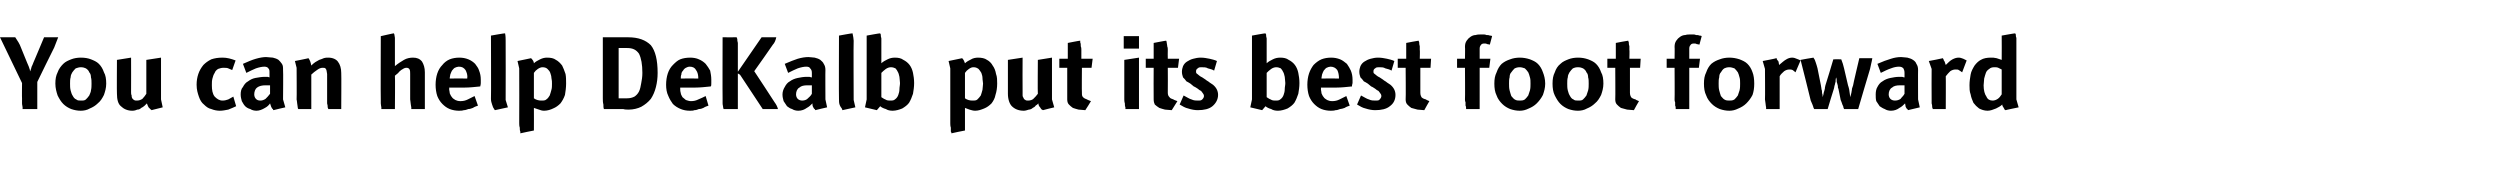 <?xml version="1.0" standalone="no"?><!DOCTYPE svg PUBLIC "-//W3C//DTD SVG 1.1//EN" "http://www.w3.org/Graphics/SVG/1.1/DTD/svg11.dtd"><svg xmlns="http://www.w3.org/2000/svg" version="1.1" width="442.5px" height="32.3px" viewBox="0 -6 442.5 32.3" style="top:-6px">  <desc>You can help DeKalb put its best foot forward</desc>  <defs/>  <g id="Polygon45399">    <path d="M 10.3 0.6 C 10.1 1.2 9.8 1.8 9.6 2.4 C 9.58 2.38 6.6 8.5 6.6 8.5 L 6.6 13.3 C 6.6 13.3 4.03 13.32 4 13.3 C 4 13.3 4 13.2 4 13 C 4 12.8 3.9 12.6 3.9 12.3 C 3.9 12 3.9 11.7 3.9 11.4 C 3.87 11.45 3.9 8.7 3.9 8.7 L 0 0.6 C 0 0.6 2.7 0.61 2.7 0.6 C 3.1 1.2 3.5 1.8 3.7 2.4 C 3.7 2.4 4.8 5.1 4.8 5.1 C 4.9 5.3 5 5.6 5.1 5.8 C 5.2 6 5.2 6.2 5.3 6.4 C 5.3 6.5 5.3 6.6 5.3 6.6 C 5.4 6.6 5.4 6.5 5.4 6.4 C 5.5 6.3 5.5 6.1 5.6 5.8 C 5.7 5.6 5.8 5.4 5.9 5.1 C 5.89 5.15 7.8 0.6 7.8 0.6 L 10.3 0.6 C 10.3 0.6 10.3 0.61 10.3 0.6 Z M 16.2 8.8 C 16.2 8.4 16.2 8 16.1 7.7 C 16.1 7.3 16 7 15.8 6.8 C 15.7 6.5 15.5 6.3 15.2 6.1 C 15 6 14.7 5.9 14.3 5.9 C 14 5.9 13.7 6 13.4 6.1 C 13.2 6.3 13 6.5 12.8 6.8 C 12.7 7 12.5 7.3 12.5 7.7 C 12.4 8 12.4 8.4 12.4 8.8 C 12.4 9.2 12.4 9.6 12.5 10 C 12.6 10.4 12.7 10.7 12.9 11 C 13 11.2 13.2 11.5 13.5 11.6 C 13.7 11.8 14 11.8 14.3 11.8 C 14.7 11.8 15 11.8 15.2 11.6 C 15.4 11.4 15.6 11.2 15.8 10.9 C 15.9 10.6 16.1 10.3 16.1 10 C 16.2 9.6 16.2 9.2 16.2 8.8 Z M 18.8 8.8 C 18.8 9.6 18.6 10.2 18.4 10.8 C 18.1 11.4 17.8 11.9 17.3 12.3 C 16.9 12.7 16.4 13 15.9 13.2 C 15.4 13.5 14.8 13.6 14.3 13.6 C 13.7 13.6 13.2 13.5 12.6 13.3 C 12.1 13.1 11.6 12.8 11.2 12.4 C 10.8 12 10.5 11.5 10.2 10.9 C 10 10.3 9.8 9.6 9.8 8.8 C 9.8 8 9.9 7.4 10.2 6.8 C 10.4 6.2 10.8 5.7 11.2 5.3 C 11.6 4.9 12.1 4.7 12.6 4.5 C 13.1 4.3 13.7 4.2 14.3 4.2 C 15 4.2 15.6 4.3 16.1 4.5 C 16.6 4.7 17.1 4.9 17.5 5.3 C 17.9 5.7 18.2 6.2 18.4 6.8 C 18.7 7.3 18.8 8 18.8 8.8 Z M 26.8 13.5 C 26.8 13.5 26.8 13.4 26.7 13.4 C 26.6 13.3 26.5 13.2 26.3 13 C 26.2 12.8 26.1 12.6 26 12.3 C 25.9 12.4 25.7 12.6 25.6 12.7 C 25.4 12.9 25.2 13 25 13.1 C 24.8 13.3 24.6 13.4 24.3 13.4 C 24.1 13.5 23.8 13.6 23.4 13.6 C 22.6 13.6 21.9 13.3 21.4 12.8 C 20.9 12.4 20.7 11.6 20.7 10.6 C 20.66 10.6 20.7 4.6 20.7 4.6 L 23.2 4.2 C 23.2 4.2 23.22 10.27 23.2 10.3 C 23.2 10.5 23.2 10.7 23.3 10.9 C 23.3 11.1 23.3 11.2 23.4 11.4 C 23.5 11.5 23.6 11.6 23.7 11.7 C 23.9 11.8 24 11.8 24.2 11.8 C 24.6 11.8 24.9 11.7 25.2 11.5 C 25.5 11.2 25.7 10.9 25.9 10.6 C 25.9 10.6 25.9 4.6 25.9 4.6 L 28.5 4.2 L 28.5 11.6 L 28.8 13 C 28.8 13 26.84 13.48 26.8 13.5 Z M 41.8 12.8 C 41.4 13 40.9 13.2 40.4 13.4 C 39.9 13.5 39.4 13.6 38.9 13.6 C 38.4 13.6 37.9 13.5 37.4 13.3 C 36.9 13.2 36.5 12.9 36.1 12.5 C 35.7 12.2 35.4 11.7 35.2 11.1 C 35 10.5 34.8 9.9 34.8 9 C 34.8 8.3 34.9 7.7 35.1 7.1 C 35.3 6.5 35.6 6 36 5.5 C 36.4 5.1 36.8 4.8 37.4 4.5 C 38 4.3 38.6 4.2 39.4 4.2 C 40.2 4.2 40.9 4.4 41.7 4.7 C 41.7 4.7 41.1 6.4 41.1 6.4 C 40.9 6.3 40.6 6.2 40.4 6.1 C 40.2 6 39.9 6 39.5 6 C 39.2 6 38.9 6.1 38.6 6.2 C 38.3 6.4 38.1 6.6 38 6.9 C 37.8 7.2 37.7 7.5 37.6 7.9 C 37.5 8.3 37.5 8.6 37.5 9.1 C 37.5 9.9 37.6 10.6 38 11.1 C 38.4 11.5 38.8 11.8 39.4 11.8 C 39.8 11.8 40.1 11.7 40.4 11.6 C 40.7 11.4 41 11.3 41.3 11.1 C 41.29 11.07 41.8 12.8 41.8 12.8 C 41.8 12.8 41.81 12.78 41.8 12.8 Z M 47.8 9.1 C 47.6 9.1 47.5 9.1 47.4 9.1 C 47.2 9.1 47.1 9.1 47 9.1 C 46.4 9.1 45.9 9.2 45.5 9.5 C 45.2 9.7 45 10.2 45 10.7 C 45 11 45.1 11.3 45.3 11.5 C 45.5 11.7 45.7 11.8 46.1 11.8 C 46.4 11.8 46.7 11.7 47 11.5 C 47.3 11.2 47.5 11 47.8 10.6 C 47.8 10.6 47.8 9.1 47.8 9.1 Z M 48.4 13.5 C 48.4 13.5 48.3 13.4 48.3 13.3 C 48.2 13.3 48.1 13.1 48 12.9 C 47.9 12.7 47.9 12.5 47.8 12.3 C 47.6 12.6 47.3 12.9 46.9 13.1 C 46.4 13.4 45.9 13.6 45.4 13.6 C 45 13.6 44.6 13.5 44.3 13.3 C 43.9 13.2 43.6 13 43.4 12.8 C 43.1 12.5 43 12.2 42.8 11.9 C 42.7 11.5 42.6 11.2 42.6 10.7 C 42.6 10.2 42.7 9.7 43 9.4 C 43.2 9 43.5 8.6 43.9 8.4 C 44.3 8.1 44.7 7.9 45.2 7.8 C 45.8 7.7 46.3 7.6 46.9 7.6 C 47 7.6 47.1 7.6 47.3 7.6 C 47.5 7.6 47.6 7.7 47.7 7.7 C 47.7 7.7 47.7 6.9 47.7 6.9 C 47.7 6.5 47.7 6.3 47.5 6.1 C 47.4 5.9 47.1 5.8 46.8 5.8 C 46.4 5.8 45.9 5.9 45.3 6.1 C 44.8 6.3 44.2 6.6 43.6 6.9 C 43.6 6.9 43 5.3 43 5.3 C 43.9 4.9 44.6 4.6 45.3 4.4 C 46 4.2 46.6 4.1 47.1 4.1 C 47.5 4.1 47.9 4.2 48.3 4.2 C 48.7 4.3 49 4.4 49.3 4.6 C 49.5 4.8 49.7 5 49.9 5.3 C 50.1 5.6 50.1 5.9 50.1 6.4 C 50.15 6.35 50.1 11.6 50.1 11.6 L 50.5 13 C 50.5 13 48.38 13.48 48.4 13.5 Z M 58.1 13.3 C 58.1 13.3 58.1 13.2 58 13 C 58 12.8 58 12.6 57.9 12.3 C 57.9 12 57.9 11.7 57.9 11.6 C 57.9 11.6 57.9 7.7 57.9 7.7 C 57.9 7.5 57.9 7.3 57.9 7.1 C 57.9 6.9 57.8 6.7 57.8 6.5 C 57.8 6.4 57.7 6.2 57.6 6.1 C 57.5 6 57.3 6 57.1 6 C 56.8 6 56.5 6.1 56.1 6.4 C 55.8 6.6 55.4 6.9 55.1 7.2 C 55.1 7.22 55.1 13.3 55.1 13.3 C 55.1 13.3 52.76 13.32 52.8 13.3 C 52.8 13.3 52.7 13.2 52.7 13 C 52.7 12.8 52.6 12.5 52.6 12.3 C 52.6 12 52.5 11.7 52.5 11.6 C 52.54 11.56 52.5 6 52.5 6 L 52.2 4.8 C 52.2 4.8 54.63 4.32 54.6 4.3 C 54.9 4.7 55 5.1 55.1 5.6 C 55.3 5.4 55.5 5.2 55.8 5 C 56 4.9 56.3 4.7 56.5 4.6 C 56.8 4.5 57.1 4.4 57.3 4.3 C 57.6 4.2 57.9 4.2 58.1 4.2 C 58.9 4.2 59.5 4.5 59.8 4.9 C 60.2 5.4 60.4 6.1 60.4 6.9 C 60.44 6.95 60.4 13.3 60.4 13.3 C 60.4 13.3 58.09 13.32 58.1 13.3 Z M 72.8 13.3 C 72.8 13.3 72.8 13.2 72.8 13 C 72.8 12.9 72.7 12.6 72.7 12.4 C 72.7 12.1 72.6 11.8 72.6 11.6 C 72.6 11.6 72.6 7.1 72.6 7.1 C 72.6 6.8 72.6 6.5 72.5 6.3 C 72.4 6.1 72.2 6 72 6 C 71.8 6 71.7 6 71.5 6.1 C 71.3 6.2 71.2 6.3 71 6.4 C 70.8 6.6 70.6 6.7 70.5 6.9 C 70.3 7.1 70.1 7.2 69.9 7.4 C 69.95 7.38 69.9 13.3 69.9 13.3 C 69.9 13.3 67.54 13.32 67.5 13.3 C 67.5 13.3 67.5 13.2 67.5 13 C 67.5 12.9 67.4 12.6 67.4 12.3 C 67.4 12.1 67.4 11.8 67.4 11.6 C 67.36 11.56 67.4 0.4 67.4 0.4 C 67.4 0.4 69.75 -0.14 69.7 -0.1 C 69.7 -0.1 69.8 0 69.8 0.1 C 69.8 0.3 69.9 0.5 69.9 0.7 C 69.9 1 69.9 1.3 69.9 1.5 C 69.9 1.5 69.9 5.7 69.9 5.7 C 70.5 5.2 71 4.9 71.5 4.6 C 72 4.3 72.6 4.2 73.1 4.2 C 73.8 4.2 74.3 4.4 74.7 4.9 C 75 5.4 75.2 6 75.2 6.8 C 75.2 6.8 75.2 13.3 75.2 13.3 C 75.2 13.3 72.83 13.32 72.8 13.3 Z M 82.7 7.9 C 82.8 7.3 82.6 6.8 82.4 6.4 C 82.1 6 81.8 5.8 81.2 5.8 C 81 5.8 80.7 5.9 80.5 6 C 80.3 6.1 80.2 6.3 80 6.5 C 79.9 6.7 79.8 6.9 79.7 7.2 C 79.7 7.4 79.6 7.6 79.6 7.9 C 79.65 7.87 82.7 7.9 82.7 7.9 C 82.7 7.9 82.73 7.87 82.7 7.9 Z M 85.1 8.1 C 85.1 8.3 85.1 8.5 85.1 8.7 C 85.1 9 85 9.2 85 9.3 C 84 9.4 83.1 9.5 82.3 9.5 C 82.26 9.49 79.5 9.5 79.5 9.5 C 79.5 9.5 79.54 9.76 79.5 9.8 C 79.5 10 79.6 10.2 79.6 10.5 C 79.7 10.7 79.8 11 80 11.2 C 80.1 11.4 80.3 11.5 80.6 11.7 C 80.8 11.8 81.1 11.9 81.5 11.9 C 82 11.9 82.4 11.8 82.8 11.6 C 83.2 11.4 83.6 11.2 84 11 C 84 11 84.6 12.7 84.6 12.7 C 84.3 12.8 84 12.9 83.7 13.1 C 83.4 13.2 83.2 13.3 82.9 13.3 C 82.6 13.4 82.4 13.5 82.1 13.5 C 81.8 13.6 81.5 13.6 81.2 13.6 C 80.7 13.6 80.1 13.5 79.6 13.3 C 79.1 13.1 78.7 12.8 78.3 12.4 C 77.9 12 77.6 11.5 77.4 11 C 77.2 10.4 77.1 9.7 77.1 9 C 77.1 8.3 77.2 7.6 77.4 7 C 77.6 6.4 77.9 5.9 78.3 5.5 C 78.6 5.1 79.1 4.7 79.6 4.5 C 80.1 4.3 80.7 4.2 81.3 4.2 C 81.9 4.2 82.4 4.3 82.9 4.5 C 83.4 4.7 83.8 5 84.1 5.3 C 84.4 5.7 84.7 6.1 84.8 6.5 C 85 7 85.1 7.5 85.1 8.1 Z M 87.6 13.5 C 87.6 13.5 87.5 13.4 87.4 13.2 C 87.3 13.1 87.2 12.8 87.1 12.5 C 87 12.2 86.9 11.9 86.9 11.5 C 86.94 11.52 86.9 0.3 86.9 0.3 C 86.9 0.3 89.35 -0.14 89.4 -0.1 C 89.5 0.4 89.5 0.9 89.5 1.2 C 89.53 1.24 89.5 11.7 89.5 11.7 L 89.9 13 C 89.9 13 87.61 13.48 87.6 13.5 Z M 97.7 8.8 C 97.7 8.5 97.7 8.2 97.6 7.8 C 97.6 7.5 97.5 7.2 97.4 6.9 C 97.3 6.6 97.1 6.4 96.9 6.2 C 96.7 6 96.4 5.9 96 5.9 C 95.8 5.9 95.5 6 95.2 6.2 C 94.9 6.4 94.7 6.6 94.5 6.9 C 94.5 6.9 94.5 11.4 94.5 11.4 C 94.9 11.7 95.4 11.8 95.8 11.8 C 96.2 11.8 96.5 11.8 96.7 11.6 C 97 11.4 97.1 11.2 97.3 10.9 C 97.4 10.6 97.5 10.3 97.6 9.9 C 97.7 9.6 97.7 9.2 97.7 8.8 Z M 100.2 8.8 C 100.2 9.5 100.1 10.2 100 10.8 C 99.8 11.4 99.5 11.9 99.2 12.3 C 98.8 12.7 98.4 13 97.9 13.2 C 97.5 13.4 96.9 13.6 96.3 13.6 C 96 13.6 95.6 13.5 95.4 13.4 C 95.1 13.3 94.8 13.2 94.5 13.1 C 94.52 13.09 94.5 17.1 94.5 17.1 C 94.5 17.1 92.11 17.57 92.1 17.6 C 92.1 17.5 92.1 17.4 92.1 17.3 C 92 17.1 92 16.9 92 16.6 C 91.9 16.3 91.9 16 91.9 15.8 C 91.93 15.8 91.9 6.1 91.9 6.1 L 91.6 4.8 C 91.6 4.8 94.03 4.3 94 4.3 C 94.3 4.6 94.5 4.9 94.5 5.2 C 94.8 4.9 95.2 4.7 95.6 4.5 C 96 4.3 96.4 4.2 96.8 4.2 C 97.5 4.2 98 4.3 98.4 4.6 C 98.8 4.8 99.2 5.2 99.5 5.6 C 99.7 6 99.9 6.5 100.1 7.1 C 100.2 7.6 100.2 8.2 100.2 8.8 Z M 113.7 6.9 C 113.7 5.4 113.5 4.3 113.1 3.5 C 112.6 2.8 112 2.5 111 2.5 C 110.7 2.5 110.4 2.5 110.1 2.5 C 109.8 2.5 109.6 2.5 109.5 2.5 C 109.5 2.5 109.5 11.4 109.5 11.4 C 109.6 11.4 109.8 11.4 110.1 11.4 C 110.4 11.4 110.7 11.4 111 11.4 C 111.5 11.4 111.9 11.3 112.3 11.1 C 112.6 10.9 112.9 10.6 113.1 10.2 C 113.3 9.8 113.4 9.3 113.5 8.7 C 113.6 8.2 113.7 7.6 113.7 6.9 Z M 116.4 6.9 C 116.4 7.8 116.3 8.6 116.1 9.4 C 115.9 10.2 115.6 10.9 115.2 11.5 C 114.7 12.1 114.2 12.5 113.5 12.9 C 112.9 13.2 112.1 13.4 111.3 13.4 C 111 13.4 110.6 13.4 110.3 13.3 C 109.9 13.3 109.5 13.3 109.1 13.3 C 108.7 13.3 108.3 13.3 107.9 13.3 C 107.5 13.3 107.2 13.3 106.9 13.3 C 106.8 13.1 106.8 12.8 106.8 12.5 C 106.7 12.1 106.7 11.8 106.7 11.4 C 106.7 11.4 106.7 0.6 106.7 0.6 C 107 0.6 107.4 0.6 107.8 0.6 C 108.2 0.6 108.6 0.6 109 0.6 C 109.4 0.6 109.8 0.6 110.2 0.6 C 110.6 0.6 110.9 0.6 111.2 0.6 C 113 0.6 114.3 1.1 115.2 2 C 116 3 116.4 4.6 116.4 6.9 Z M 123.6 7.9 C 123.6 7.3 123.5 6.8 123.2 6.4 C 123 6 122.6 5.8 122.1 5.8 C 121.8 5.8 121.6 5.9 121.4 6 C 121.2 6.1 121 6.3 120.9 6.5 C 120.7 6.7 120.6 6.9 120.6 7.2 C 120.5 7.4 120.5 7.6 120.5 7.9 C 120.49 7.87 123.6 7.9 123.6 7.9 C 123.6 7.9 123.57 7.87 123.6 7.9 Z M 125.9 8.1 C 125.9 8.3 125.9 8.5 125.9 8.7 C 125.9 9 125.9 9.2 125.8 9.3 C 124.8 9.4 123.9 9.5 123.1 9.5 C 123.1 9.49 120.4 9.5 120.4 9.5 C 120.4 9.5 120.38 9.76 120.4 9.8 C 120.4 10 120.4 10.2 120.5 10.5 C 120.5 10.7 120.7 11 120.8 11.2 C 121 11.4 121.2 11.5 121.4 11.7 C 121.7 11.8 122 11.9 122.3 11.9 C 122.8 11.9 123.2 11.8 123.6 11.6 C 124.1 11.4 124.5 11.2 124.9 11 C 124.9 11 125.4 12.7 125.4 12.7 C 125.1 12.8 124.8 12.9 124.5 13.1 C 124.3 13.2 124 13.3 123.7 13.3 C 123.5 13.4 123.2 13.5 122.9 13.5 C 122.7 13.6 122.4 13.6 122.1 13.6 C 121.5 13.6 121 13.5 120.5 13.3 C 120 13.1 119.5 12.8 119.1 12.4 C 118.8 12 118.5 11.5 118.3 11 C 118 10.4 117.9 9.7 117.9 9 C 117.9 8.3 118 7.6 118.2 7 C 118.4 6.4 118.7 5.9 119.1 5.5 C 119.5 5.1 119.9 4.7 120.4 4.5 C 120.9 4.3 121.5 4.2 122.2 4.2 C 122.7 4.2 123.3 4.3 123.7 4.5 C 124.2 4.7 124.6 5 124.9 5.3 C 125.2 5.7 125.5 6.1 125.7 6.5 C 125.8 7 125.9 7.5 125.9 8.1 Z M 135 13.3 C 135 13.3 131.09 7.38 131.1 7.4 C 131 7.2 130.8 7.1 130.6 7 C 130.61 7.04 130.6 13.3 130.6 13.3 C 130.6 13.3 128.05 13.32 128.1 13.3 C 128.1 13.3 128 13.2 128 13 C 128 12.8 127.9 12.6 127.9 12.3 C 127.9 12 127.9 11.7 127.9 11.4 C 127.87 11.45 127.9 0.6 127.9 0.6 C 127.9 0.6 130.43 0.61 130.4 0.6 C 130.4 0.6 130.4 0.7 130.5 0.9 C 130.5 1.1 130.5 1.3 130.6 1.6 C 130.6 1.9 130.6 2.1 130.6 2.4 C 130.61 2.41 130.6 6.7 130.6 6.7 L 134.8 0.6 C 134.8 0.6 137.37 0.61 137.4 0.6 C 137.3 1.1 137.1 1.6 136.8 1.9 C 136.82 1.93 133.5 6.6 133.5 6.6 C 133.5 6.6 137.1 12.06 137.1 12.1 C 137.4 12.5 137.6 12.9 137.7 13.3 C 137.7 13.32 135 13.3 135 13.3 Z M 143.7 9.1 C 143.6 9.1 143.4 9.1 143.3 9.1 C 143.1 9.1 143 9.1 142.9 9.1 C 142.3 9.1 141.8 9.2 141.5 9.5 C 141.1 9.7 140.9 10.2 140.9 10.7 C 140.9 11 141 11.3 141.2 11.5 C 141.4 11.7 141.7 11.8 142 11.8 C 142.3 11.8 142.7 11.7 142.9 11.5 C 143.2 11.2 143.5 11 143.7 10.6 C 143.7 10.6 143.7 9.1 143.7 9.1 Z M 144.3 13.5 C 144.3 13.5 144.3 13.4 144.2 13.3 C 144.1 13.3 144 13.1 143.9 12.9 C 143.8 12.7 143.8 12.5 143.8 12.3 C 143.5 12.6 143.2 12.9 142.8 13.1 C 142.4 13.4 141.9 13.6 141.3 13.6 C 140.9 13.6 140.5 13.5 140.2 13.3 C 139.8 13.2 139.6 13 139.3 12.8 C 139.1 12.5 138.9 12.2 138.7 11.9 C 138.6 11.5 138.5 11.2 138.5 10.7 C 138.5 10.2 138.7 9.7 138.9 9.4 C 139.1 9 139.4 8.6 139.8 8.4 C 140.2 8.1 140.7 7.9 141.2 7.8 C 141.7 7.7 142.2 7.6 142.8 7.6 C 142.9 7.6 143.1 7.6 143.2 7.6 C 143.4 7.6 143.5 7.7 143.7 7.7 C 143.7 7.7 143.7 6.9 143.7 6.9 C 143.7 6.5 143.6 6.3 143.4 6.1 C 143.3 5.9 143.1 5.8 142.7 5.8 C 142.3 5.8 141.8 5.9 141.2 6.1 C 140.7 6.3 140.1 6.6 139.5 6.9 C 139.5 6.9 138.9 5.3 138.9 5.3 C 139.8 4.9 140.6 4.6 141.2 4.4 C 141.9 4.2 142.5 4.1 143.1 4.1 C 143.5 4.1 143.9 4.2 144.2 4.2 C 144.6 4.3 144.9 4.4 145.2 4.6 C 145.4 4.8 145.7 5 145.8 5.3 C 146 5.6 146.1 5.9 146.1 6.4 C 146.07 6.35 146.1 11.6 146.1 11.6 L 146.4 13 C 146.4 13 144.3 13.48 144.3 13.5 Z M 149.1 13.5 C 149.1 13.5 149.1 13.4 149 13.2 C 148.9 13.1 148.7 12.8 148.6 12.5 C 148.5 12.2 148.5 11.9 148.5 11.5 C 148.46 11.52 148.5 0.3 148.5 0.3 C 148.5 0.3 150.87 -0.14 150.9 -0.1 C 151 0.4 151.1 0.9 151.1 1.2 C 151.05 1.24 151.1 11.7 151.1 11.7 L 151.4 13 C 151.4 13 149.13 13.48 149.1 13.5 Z M 159.3 8.7 C 159.3 8.3 159.2 7.9 159.2 7.6 C 159.1 7.3 159.1 7 158.9 6.7 C 158.8 6.5 158.7 6.3 158.5 6.1 C 158.3 6 158 5.9 157.7 5.9 C 157.4 5.9 157.1 6 156.8 6.2 C 156.5 6.4 156.2 6.7 156 6.9 C 156 6.9 156 11.2 156 11.2 C 156.2 11.3 156.4 11.5 156.7 11.6 C 157 11.8 157.3 11.8 157.5 11.8 C 157.9 11.8 158.2 11.8 158.4 11.6 C 158.7 11.4 158.9 11.1 159 10.8 C 159.1 10.5 159.2 10.2 159.2 9.8 C 159.2 9.4 159.3 9.1 159.3 8.7 Z M 161.8 8.7 C 161.8 9.4 161.7 10 161.6 10.6 C 161.4 11.2 161.2 11.7 160.9 12.2 C 160.6 12.6 160.2 12.9 159.7 13.2 C 159.2 13.4 158.6 13.6 158 13.6 C 157.5 13.6 157.1 13.5 156.8 13.3 C 156.4 13.2 156 13 155.8 12.8 C 155.77 12.83 155.2 13.5 155.2 13.5 L 153.1 13 L 153.4 11.6 L 153.4 0.3 C 153.4 0.3 155.79 -0.14 155.8 -0.1 C 155.8 -0.1 155.8 0 155.9 0.1 C 155.9 0.3 155.9 0.5 156 0.8 C 156 1 156 1.3 156 1.5 C 156 1.5 156 5.2 156 5.2 C 156.3 4.9 156.7 4.7 157.1 4.5 C 157.5 4.3 157.9 4.2 158.4 4.2 C 159 4.2 159.5 4.3 159.9 4.6 C 160.3 4.8 160.7 5.1 161 5.5 C 161.3 5.9 161.5 6.4 161.6 6.9 C 161.7 7.4 161.8 8 161.8 8.7 Z M 174 8.8 C 174 8.5 173.9 8.2 173.9 7.8 C 173.9 7.5 173.8 7.2 173.7 6.9 C 173.5 6.6 173.4 6.4 173.2 6.2 C 172.9 6 172.7 5.9 172.3 5.9 C 172 5.9 171.8 6 171.5 6.2 C 171.2 6.4 171 6.6 170.8 6.9 C 170.8 6.9 170.8 11.4 170.8 11.4 C 171.2 11.7 171.7 11.8 172.1 11.8 C 172.5 11.8 172.8 11.8 173 11.6 C 173.2 11.4 173.4 11.2 173.6 10.9 C 173.7 10.6 173.8 10.3 173.9 9.9 C 173.9 9.6 174 9.2 174 8.8 Z M 176.5 8.8 C 176.5 9.5 176.4 10.2 176.2 10.8 C 176.1 11.4 175.8 11.9 175.5 12.3 C 175.1 12.7 174.7 13 174.2 13.2 C 173.7 13.4 173.2 13.6 172.6 13.6 C 172.3 13.6 171.9 13.5 171.6 13.4 C 171.3 13.3 171.1 13.2 170.8 13.1 C 170.8 13.09 170.8 17.1 170.8 17.1 C 170.8 17.1 168.39 17.57 168.4 17.6 C 168.4 17.5 168.4 17.4 168.3 17.3 C 168.3 17.1 168.3 16.9 168.3 16.6 C 168.2 16.3 168.2 16 168.2 15.8 C 168.21 15.8 168.2 6.1 168.2 6.1 L 167.9 4.8 C 167.9 4.8 170.31 4.3 170.3 4.3 C 170.6 4.6 170.7 4.9 170.8 5.2 C 171.1 4.9 171.5 4.7 171.9 4.5 C 172.2 4.3 172.7 4.2 173.1 4.2 C 173.7 4.2 174.3 4.3 174.7 4.6 C 175.1 4.8 175.5 5.2 175.7 5.6 C 176 6 176.2 6.5 176.3 7.1 C 176.5 7.6 176.5 8.2 176.5 8.8 Z M 184.6 13.5 C 184.6 13.5 184.5 13.4 184.4 13.4 C 184.3 13.3 184.2 13.2 184.1 13 C 183.9 12.8 183.8 12.6 183.8 12.3 C 183.7 12.4 183.5 12.6 183.3 12.7 C 183.2 12.9 183 13 182.8 13.1 C 182.6 13.3 182.3 13.4 182.1 13.4 C 181.8 13.5 181.5 13.6 181.2 13.6 C 180.3 13.6 179.6 13.3 179.1 12.8 C 178.7 12.4 178.4 11.6 178.4 10.6 C 178.41 10.6 178.4 4.6 178.4 4.6 L 181 4.2 C 181 4.2 180.97 10.27 181 10.3 C 181 10.5 181 10.7 181 10.9 C 181 11.1 181.1 11.2 181.2 11.4 C 181.2 11.5 181.3 11.6 181.5 11.7 C 181.6 11.8 181.8 11.8 182 11.8 C 182.3 11.8 182.7 11.7 182.9 11.5 C 183.2 11.2 183.5 10.9 183.7 10.6 C 183.65 10.6 183.7 4.6 183.7 4.6 L 186.2 4.2 L 186.2 11.6 L 186.6 13 C 186.6 13 184.59 13.48 184.6 13.5 Z M 193.2 6 L 191.5 6 C 191.5 6 191.46 10.37 191.5 10.4 C 191.5 10.8 191.5 11 191.7 11.2 C 191.9 11.4 192.1 11.5 192.4 11.6 C 192.42 11.65 193.1 11.9 193.1 11.9 C 193.1 11.9 192.15 13.48 192.1 13.5 C 191.7 13.5 191.3 13.4 190.9 13.4 C 190.5 13.3 190.2 13.2 189.9 13.1 C 189.6 12.9 189.4 12.7 189.2 12.5 C 189 12.3 188.9 12 188.9 11.6 C 188.91 11.57 188.9 6 188.9 6 L 187.5 6 L 187.5 4.4 L 189 4.4 L 189 1.6 C 189 1.6 191.16 1.17 191.2 1.2 C 191.2 1.2 191.2 1.3 191.2 1.5 C 191.3 1.7 191.3 1.9 191.3 2.2 C 191.4 2.4 191.4 2.7 191.4 2.8 C 191.41 2.84 191.4 4.4 191.4 4.4 L 193.4 4.4 L 193.2 6 Z M 199.2 13.3 C 199.2 13.3 199.2 13.2 199.2 13 C 199.1 12.8 199.1 12.5 199.1 12.3 C 199 12 199 11.7 199 11.6 C 199.01 11.56 199 4.6 199 4.6 L 201.6 4.2 L 201.6 13.3 C 201.6 13.3 199.21 13.32 199.2 13.3 Z M 198.9 2.6 L 198.9 0.4 L 201.6 0.4 L 201.6 2.6 L 198.9 2.6 Z M 208.5 6 L 206.7 6 C 206.7 6 206.73 10.37 206.7 10.4 C 206.7 10.8 206.8 11 207 11.2 C 207.1 11.4 207.4 11.5 207.7 11.6 C 207.68 11.65 208.4 11.9 208.4 11.9 C 208.4 11.9 207.41 13.48 207.4 13.5 C 207 13.5 206.6 13.4 206.2 13.4 C 205.8 13.3 205.5 13.2 205.2 13.1 C 204.9 12.9 204.6 12.7 204.4 12.5 C 204.3 12.3 204.2 12 204.2 11.6 C 204.17 11.57 204.2 6 204.2 6 L 202.8 6 L 202.8 4.4 L 204.2 4.4 L 204.2 1.6 C 204.2 1.6 206.42 1.17 206.4 1.2 C 206.4 1.2 206.5 1.3 206.5 1.5 C 206.5 1.7 206.6 1.9 206.6 2.2 C 206.7 2.4 206.7 2.7 206.7 2.8 C 206.67 2.84 206.7 4.4 206.7 4.4 L 208.7 4.4 L 208.5 6 Z M 214.7 9 C 215.3 9.5 215.6 10.1 215.6 10.8 C 215.6 11.6 215.2 12.3 214.6 12.8 C 214 13.3 213.1 13.5 212 13.5 C 211.5 13.5 210.9 13.4 210.3 13.2 C 209.8 13.1 209.3 12.8 208.8 12.5 C 208.8 12.5 209.5 10.9 209.5 10.9 C 210.1 11.2 210.5 11.5 210.9 11.6 C 211.3 11.8 211.7 11.8 212 11.8 C 212.4 11.8 212.6 11.8 212.8 11.6 C 213 11.4 213.1 11.2 213.1 11 C 213.1 10.8 213 10.6 212.9 10.5 C 212.8 10.4 212.7 10.2 212.6 10.1 C 212.4 10 212.2 9.9 212 9.7 C 211.8 9.6 211.6 9.4 211.3 9.3 C 211.1 9.1 210.9 9 210.7 8.8 C 210.4 8.6 210.2 8.5 210 8.4 C 209.8 8.1 209.6 7.9 209.4 7.7 C 209.3 7.4 209.2 7.1 209.2 6.7 C 209.2 6.3 209.3 6 209.4 5.7 C 209.6 5.3 209.8 5.1 210.1 4.9 C 210.4 4.7 210.8 4.5 211.2 4.4 C 211.6 4.3 212 4.2 212.5 4.2 C 213.1 4.2 213.6 4.3 214.1 4.4 C 214.5 4.5 215 4.6 215.4 4.8 C 215.4 4.8 214.9 6.5 214.9 6.5 C 214.6 6.3 214.2 6.2 213.8 6.1 C 213.5 5.9 213.1 5.9 212.6 5.9 C 212.4 5.9 212.2 5.9 212 6.1 C 211.8 6.2 211.7 6.4 211.7 6.6 C 211.7 6.8 211.7 6.9 211.8 7 C 211.9 7.1 212.1 7.2 212.3 7.4 C 212.4 7.5 212.6 7.6 212.8 7.7 C 213 7.8 213.2 8 213.4 8.1 C 213.6 8.3 213.9 8.4 214.1 8.6 C 214.3 8.7 214.5 8.9 214.7 9 C 214.7 9 214.7 9 214.7 9 Z M 227.5 8.7 C 227.5 8.3 227.4 7.9 227.4 7.6 C 227.3 7.3 227.3 7 227.1 6.7 C 227 6.5 226.9 6.3 226.7 6.1 C 226.5 6 226.2 5.9 225.9 5.9 C 225.6 5.9 225.3 6 225 6.2 C 224.7 6.4 224.4 6.7 224.2 6.9 C 224.2 6.9 224.2 11.2 224.2 11.2 C 224.4 11.3 224.6 11.5 224.9 11.6 C 225.2 11.8 225.5 11.8 225.7 11.8 C 226.1 11.8 226.4 11.8 226.6 11.6 C 226.9 11.4 227.1 11.1 227.2 10.8 C 227.3 10.5 227.4 10.2 227.4 9.8 C 227.4 9.4 227.5 9.1 227.5 8.7 Z M 230 8.7 C 230 9.4 229.9 10 229.8 10.6 C 229.6 11.2 229.4 11.7 229.1 12.2 C 228.8 12.6 228.4 12.9 227.9 13.2 C 227.4 13.4 226.8 13.6 226.2 13.6 C 225.7 13.6 225.3 13.5 225 13.3 C 224.6 13.2 224.2 13 224 12.8 C 223.97 12.83 223.4 13.5 223.4 13.5 L 221.3 13 L 221.6 11.6 L 221.6 0.3 C 221.6 0.3 223.99 -0.14 224 -0.1 C 224 -0.1 224 0 224.1 0.1 C 224.1 0.3 224.1 0.5 224.2 0.8 C 224.2 1 224.2 1.3 224.2 1.5 C 224.2 1.5 224.2 5.2 224.2 5.2 C 224.5 4.9 224.9 4.7 225.3 4.5 C 225.7 4.3 226.1 4.2 226.6 4.2 C 227.2 4.2 227.7 4.3 228.1 4.6 C 228.5 4.8 228.9 5.1 229.2 5.5 C 229.5 5.9 229.7 6.4 229.8 6.9 C 229.9 7.4 230 8 230 8.7 Z M 237 7.9 C 237 7.3 236.9 6.8 236.7 6.4 C 236.4 6 236 5.8 235.5 5.8 C 235.3 5.8 235 5.9 234.8 6 C 234.6 6.1 234.5 6.3 234.3 6.5 C 234.2 6.7 234.1 6.9 234 7.2 C 234 7.4 233.9 7.6 233.9 7.9 C 233.94 7.87 237 7.9 237 7.9 C 237 7.9 237.02 7.87 237 7.9 Z M 239.4 8.1 C 239.4 8.3 239.4 8.5 239.4 8.7 C 239.3 9 239.3 9.2 239.3 9.3 C 238.3 9.4 237.4 9.5 236.6 9.5 C 236.55 9.49 233.8 9.5 233.8 9.5 C 233.8 9.5 233.84 9.76 233.8 9.8 C 233.8 10 233.9 10.2 233.9 10.5 C 234 10.7 234.1 11 234.3 11.2 C 234.4 11.4 234.6 11.5 234.9 11.7 C 235.1 11.8 235.4 11.9 235.8 11.9 C 236.3 11.9 236.7 11.8 237.1 11.6 C 237.5 11.4 237.9 11.2 238.3 11 C 238.3 11 238.9 12.7 238.9 12.7 C 238.6 12.8 238.3 12.9 238 13.1 C 237.7 13.2 237.4 13.3 237.2 13.3 C 236.9 13.4 236.7 13.5 236.4 13.5 C 236.1 13.6 235.8 13.6 235.5 13.6 C 235 13.6 234.4 13.5 233.9 13.3 C 233.4 13.1 233 12.8 232.6 12.4 C 232.2 12 231.9 11.5 231.7 11 C 231.5 10.4 231.4 9.7 231.4 9 C 231.4 8.3 231.5 7.6 231.7 7 C 231.9 6.4 232.2 5.9 232.5 5.5 C 232.9 5.1 233.4 4.7 233.9 4.5 C 234.4 4.3 235 4.2 235.6 4.2 C 236.2 4.2 236.7 4.3 237.2 4.5 C 237.7 4.7 238 5 238.4 5.3 C 238.7 5.7 238.9 6.1 239.1 6.5 C 239.3 7 239.4 7.5 239.4 8.1 Z M 246.1 9 C 246.7 9.5 247 10.1 247 10.8 C 247 11.6 246.7 12.3 246 12.8 C 245.4 13.3 244.5 13.5 243.4 13.5 C 242.9 13.5 242.3 13.4 241.7 13.2 C 241.2 13.1 240.7 12.8 240.2 12.5 C 240.2 12.5 240.9 10.9 240.9 10.9 C 241.5 11.2 241.9 11.5 242.3 11.6 C 242.7 11.8 243.1 11.8 243.4 11.8 C 243.8 11.8 244.1 11.8 244.2 11.6 C 244.4 11.4 244.5 11.2 244.5 11 C 244.5 10.8 244.4 10.6 244.3 10.5 C 244.2 10.4 244.1 10.2 244 10.1 C 243.8 10 243.6 9.9 243.4 9.7 C 243.2 9.6 243 9.4 242.7 9.3 C 242.5 9.1 242.3 9 242.1 8.8 C 241.8 8.6 241.6 8.5 241.4 8.4 C 241.2 8.1 241 7.9 240.8 7.7 C 240.7 7.4 240.6 7.1 240.6 6.7 C 240.6 6.3 240.7 6 240.8 5.7 C 241 5.3 241.2 5.1 241.5 4.9 C 241.8 4.7 242.2 4.5 242.6 4.4 C 243 4.3 243.4 4.2 243.9 4.2 C 244.5 4.2 245 4.3 245.5 4.4 C 245.9 4.5 246.4 4.6 246.8 4.8 C 246.8 4.8 246.3 6.5 246.3 6.5 C 246 6.3 245.6 6.2 245.2 6.1 C 244.9 5.9 244.5 5.9 244.1 5.9 C 243.8 5.9 243.6 5.9 243.4 6.1 C 243.2 6.2 243.1 6.4 243.1 6.6 C 243.1 6.8 243.1 6.9 243.2 7 C 243.3 7.1 243.5 7.2 243.7 7.4 C 243.8 7.5 244 7.6 244.2 7.7 C 244.4 7.8 244.6 8 244.8 8.1 C 245 8.3 245.3 8.4 245.5 8.6 C 245.7 8.7 245.9 8.9 246.1 9 C 246.1 9 246.1 9 246.1 9 Z M 253.2 6 L 251.4 6 C 251.4 6 251.4 10.37 251.4 10.4 C 251.4 10.8 251.5 11 251.6 11.2 C 251.8 11.4 252 11.5 252.4 11.6 C 252.36 11.65 253 11.9 253 11.9 C 253 11.9 252.09 13.48 252.1 13.5 C 251.7 13.5 251.3 13.4 250.9 13.4 C 250.5 13.3 250.1 13.2 249.8 13.1 C 249.5 12.9 249.3 12.7 249.1 12.5 C 248.9 12.3 248.8 12 248.8 11.6 C 248.85 11.57 248.8 6 248.8 6 L 247.4 6 L 247.4 4.4 L 248.9 4.4 L 248.9 1.6 C 248.9 1.6 251.1 1.17 251.1 1.2 C 251.1 1.2 251.1 1.3 251.2 1.5 C 251.2 1.7 251.2 1.9 251.3 2.2 C 251.3 2.4 251.3 2.7 251.3 2.8 C 251.35 2.84 251.3 4.4 251.3 4.4 L 253.3 4.4 L 253.2 6 Z M 263.7 1.9 C 263.6 1.9 263.4 1.8 263.2 1.8 C 263.1 1.7 262.9 1.7 262.7 1.7 C 262.4 1.7 262.2 1.8 262.1 2 C 262 2.1 261.9 2.3 261.9 2.6 C 261.9 2.65 261.9 4.4 261.9 4.4 L 263.8 4.4 L 263.6 6 L 261.9 6 L 261.9 13.3 C 261.9 13.3 259.54 13.32 259.5 13.3 C 259.5 13.1 259.5 12.8 259.4 12.7 C 259.4 12.5 259.4 12.3 259.4 12.1 C 259.3 11.9 259.3 11.7 259.3 11.6 C 259.34 11.56 259.3 6 259.3 6 L 257.9 6 L 257.9 4.4 L 259.3 4.4 C 259.3 4.4 259.34 2.27 259.3 2.3 C 259.3 1.8 259.4 1.5 259.6 1.2 C 259.8 0.9 260 0.7 260.3 0.5 C 260.6 0.3 260.9 0.2 261.2 0.2 C 261.5 0.1 261.8 0.1 262.1 0.1 C 262.2 0.1 262.4 0.1 262.6 0.1 C 262.8 0.1 262.9 0.1 263.1 0.2 C 263.3 0.2 263.5 0.2 263.7 0.3 C 263.8 0.3 264 0.3 264.1 0.4 C 264.1 0.4 263.7 1.9 263.7 1.9 Z M 270.9 8.8 C 270.9 8.4 270.9 8 270.8 7.7 C 270.7 7.3 270.6 7 270.5 6.8 C 270.3 6.5 270.1 6.3 269.9 6.1 C 269.6 6 269.3 5.9 269 5.9 C 268.6 5.9 268.3 6 268.1 6.1 C 267.9 6.3 267.7 6.5 267.5 6.8 C 267.3 7 267.2 7.3 267.2 7.7 C 267.1 8 267.1 8.4 267.1 8.8 C 267.1 9.2 267.1 9.6 267.2 10 C 267.3 10.4 267.4 10.7 267.5 11 C 267.7 11.2 267.9 11.5 268.1 11.6 C 268.4 11.8 268.7 11.8 269 11.8 C 269.3 11.8 269.6 11.8 269.9 11.6 C 270.1 11.4 270.3 11.2 270.5 10.9 C 270.6 10.6 270.7 10.3 270.8 10 C 270.9 9.6 270.9 9.2 270.9 8.8 Z M 273.5 8.8 C 273.5 9.6 273.3 10.2 273.1 10.8 C 272.8 11.4 272.4 11.9 272 12.3 C 271.6 12.7 271.1 13 270.6 13.2 C 270 13.5 269.5 13.6 269 13.6 C 268.4 13.6 267.9 13.5 267.3 13.3 C 266.8 13.1 266.3 12.8 265.9 12.4 C 265.5 12 265.1 11.5 264.9 10.9 C 264.6 10.3 264.5 9.6 264.5 8.8 C 264.5 8 264.6 7.4 264.9 6.8 C 265.1 6.2 265.4 5.7 265.8 5.3 C 266.3 4.9 266.7 4.7 267.3 4.5 C 267.8 4.3 268.4 4.2 269 4.2 C 269.6 4.2 270.2 4.3 270.8 4.5 C 271.3 4.7 271.8 4.9 272.2 5.3 C 272.6 5.7 272.9 6.2 273.1 6.8 C 273.3 7.3 273.5 8 273.5 8.8 Z M 281.2 8.8 C 281.2 8.4 281.2 8 281.1 7.7 C 281.1 7.3 281 7 280.8 6.8 C 280.7 6.5 280.5 6.3 280.2 6.1 C 280 6 279.7 5.9 279.3 5.9 C 278.9 5.9 278.6 6 278.4 6.1 C 278.2 6.3 278 6.5 277.8 6.8 C 277.7 7 277.5 7.3 277.5 7.7 C 277.4 8 277.4 8.4 277.4 8.8 C 277.4 9.2 277.4 9.6 277.5 10 C 277.6 10.4 277.7 10.7 277.9 11 C 278 11.2 278.2 11.5 278.5 11.6 C 278.7 11.8 279 11.8 279.3 11.8 C 279.7 11.8 280 11.8 280.2 11.6 C 280.4 11.4 280.6 11.2 280.8 10.9 C 280.9 10.6 281 10.3 281.1 10 C 281.2 9.6 281.2 9.2 281.2 8.8 Z M 283.8 8.8 C 283.8 9.6 283.6 10.2 283.4 10.8 C 283.1 11.4 282.8 11.9 282.3 12.3 C 281.9 12.7 281.4 13 280.9 13.2 C 280.4 13.5 279.8 13.6 279.3 13.6 C 278.7 13.6 278.2 13.5 277.6 13.3 C 277.1 13.1 276.6 12.8 276.2 12.4 C 275.8 12 275.5 11.5 275.2 10.9 C 274.9 10.3 274.8 9.6 274.8 8.8 C 274.8 8 274.9 7.4 275.2 6.8 C 275.4 6.2 275.7 5.7 276.2 5.3 C 276.6 4.9 277.1 4.7 277.6 4.5 C 278.1 4.3 278.7 4.2 279.3 4.2 C 280 4.2 280.5 4.3 281.1 4.5 C 281.6 4.7 282.1 4.9 282.5 5.3 C 282.9 5.7 283.2 6.2 283.4 6.8 C 283.7 7.3 283.8 8 283.8 8.8 Z M 290.3 6 L 288.5 6 C 288.5 6 288.5 10.37 288.5 10.4 C 288.5 10.8 288.6 11 288.7 11.2 C 288.9 11.4 289.1 11.5 289.5 11.6 C 289.45 11.65 290.1 11.9 290.1 11.9 C 290.1 11.9 289.18 13.48 289.2 13.5 C 288.8 13.5 288.4 13.4 288 13.4 C 287.6 13.3 287.2 13.2 286.9 13.1 C 286.6 12.9 286.4 12.7 286.2 12.5 C 286 12.3 285.9 12 285.9 11.6 C 285.94 11.57 285.9 6 285.9 6 L 284.5 6 L 284.5 4.4 L 286 4.4 L 286 1.6 C 286 1.6 288.19 1.17 288.2 1.2 C 288.2 1.2 288.2 1.3 288.3 1.5 C 288.3 1.7 288.3 1.9 288.4 2.2 C 288.4 2.4 288.4 2.7 288.4 2.8 C 288.45 2.84 288.4 4.4 288.4 4.4 L 290.4 4.4 L 290.3 6 Z M 300.8 1.9 C 300.7 1.9 300.5 1.8 300.3 1.8 C 300.2 1.7 300 1.7 299.8 1.7 C 299.5 1.7 299.3 1.8 299.2 2 C 299.1 2.1 299 2.3 299 2.6 C 298.99 2.65 299 4.4 299 4.4 L 300.9 4.4 L 300.7 6 L 299 6 L 299 13.3 C 299 13.3 296.64 13.32 296.6 13.3 C 296.6 13.1 296.6 12.8 296.5 12.7 C 296.5 12.5 296.5 12.3 296.5 12.1 C 296.4 11.9 296.4 11.7 296.4 11.6 C 296.44 11.56 296.4 6 296.4 6 L 295 6 L 295 4.4 L 296.4 4.4 C 296.4 4.4 296.44 2.27 296.4 2.3 C 296.4 1.8 296.5 1.5 296.7 1.2 C 296.9 0.9 297.1 0.7 297.4 0.5 C 297.7 0.3 298 0.2 298.3 0.2 C 298.6 0.1 298.9 0.1 299.2 0.1 C 299.3 0.1 299.5 0.1 299.7 0.1 C 299.9 0.1 300 0.1 300.2 0.2 C 300.4 0.2 300.6 0.2 300.8 0.3 C 300.9 0.3 301.1 0.3 301.2 0.4 C 301.2 0.4 300.8 1.9 300.8 1.9 Z M 308 8.8 C 308 8.4 308 8 307.9 7.7 C 307.8 7.3 307.7 7 307.6 6.8 C 307.4 6.5 307.2 6.3 307 6.1 C 306.7 6 306.4 5.9 306.1 5.9 C 305.7 5.9 305.4 6 305.2 6.1 C 304.9 6.3 304.8 6.5 304.6 6.8 C 304.4 7 304.3 7.3 304.3 7.7 C 304.2 8 304.2 8.4 304.2 8.8 C 304.2 9.2 304.2 9.6 304.3 10 C 304.4 10.4 304.5 10.7 304.6 11 C 304.8 11.2 305 11.5 305.2 11.6 C 305.5 11.8 305.8 11.8 306.1 11.8 C 306.4 11.8 306.7 11.8 307 11.6 C 307.2 11.4 307.4 11.2 307.6 10.9 C 307.7 10.6 307.8 10.3 307.9 10 C 308 9.6 308 9.2 308 8.8 Z M 310.5 8.8 C 310.5 9.6 310.4 10.2 310.2 10.8 C 309.9 11.4 309.5 11.9 309.1 12.3 C 308.7 12.7 308.2 13 307.7 13.2 C 307.1 13.5 306.6 13.6 306.1 13.6 C 305.5 13.6 305 13.5 304.4 13.3 C 303.9 13.1 303.4 12.8 303 12.4 C 302.6 12 302.2 11.5 302 10.9 C 301.7 10.3 301.6 9.6 301.6 8.8 C 301.6 8 301.7 7.4 302 6.8 C 302.2 6.2 302.5 5.7 302.9 5.3 C 303.4 4.9 303.8 4.7 304.4 4.5 C 304.9 4.3 305.5 4.2 306.1 4.2 C 306.7 4.2 307.3 4.3 307.9 4.5 C 308.4 4.7 308.9 4.9 309.3 5.3 C 309.7 5.7 310 6.2 310.2 6.8 C 310.4 7.3 310.5 8 310.5 8.8 Z M 317.8 6.8 C 317.6 6.6 317.4 6.5 317.3 6.4 C 317.1 6.3 316.9 6.3 316.7 6.3 C 316.4 6.3 316.1 6.4 315.8 6.6 C 315.5 6.9 315.2 7.1 315 7.5 C 315 7.45 315 13.3 315 13.3 C 315 13.3 312.64 13.32 312.6 13.3 C 312.6 13.3 312.6 13.2 312.6 13 C 312.6 12.9 312.5 12.6 312.5 12.3 C 312.5 12.1 312.4 11.8 312.4 11.6 C 312.44 11.56 312.4 6.2 312.4 6.2 L 312 4.8 C 312 4.8 314.44 4.34 314.4 4.3 C 314.5 4.3 314.5 4.4 314.5 4.5 C 314.6 4.6 314.7 4.8 314.8 4.9 C 314.8 5.1 314.9 5.3 314.9 5.5 C 315.4 5.1 315.8 4.7 316.2 4.5 C 316.5 4.3 316.9 4.2 317.2 4.2 C 317.5 4.2 317.8 4.3 318 4.4 C 318.3 4.5 318.5 4.6 318.7 4.7 C 318.7 4.7 317.8 6.8 317.8 6.8 Z M 331.4 4.3 C 331.3 5 331.1 5.6 331 6.2 C 330.98 6.19 328.9 13.3 328.9 13.3 C 328.9 13.3 326.44 13.32 326.4 13.3 C 326.4 13.3 326.4 13.2 326.3 13.1 C 326.3 12.9 326.2 12.7 326.1 12.5 C 326 12.2 325.9 11.9 325.8 11.7 C 325.8 11.7 325.4 9.7 325.4 9.7 C 325.3 9.6 325.3 9.4 325.3 9.2 C 325.2 8.9 325.2 8.7 325.1 8.5 C 325.1 8.3 325.1 8 325 7.7 C 324.9 8 324.9 8.3 324.9 8.5 C 324.8 8.7 324.8 9 324.7 9.2 C 324.7 9.4 324.6 9.6 324.6 9.7 C 324.57 9.7 323.5 13.3 323.5 13.3 C 323.5 13.3 321.13 13.32 321.1 13.3 C 321.1 13.3 321.1 13.2 321 13.1 C 321 13 320.9 12.8 320.8 12.5 C 320.7 12.3 320.6 12 320.5 11.8 C 320.52 11.77 318.7 4.6 318.7 4.6 C 318.7 4.6 320.95 4.18 321 4.2 C 321 4.2 321 4.3 321.1 4.4 C 321.2 4.5 321.3 4.8 321.4 5.1 C 321.5 5.4 321.6 5.7 321.7 6.1 C 321.7 6.1 322.3 9.1 322.3 9.1 C 322.3 9.3 322.4 9.5 322.4 9.8 C 322.5 10 322.5 10.2 322.5 10.5 C 322.6 10.7 322.6 10.9 322.6 11.2 C 322.7 10.9 322.8 10.6 322.8 10.4 C 322.9 10.2 322.9 10 323 9.7 C 323 9.4 323.1 9.2 323.1 9.1 C 323.15 9.05 324.5 4.5 324.5 4.5 C 324.5 4.5 325.87 4.48 325.9 4.5 C 326.1 5 326.3 5.6 326.4 6.1 C 326.4 6.1 327.1 9.1 327.1 9.1 C 327.2 9.3 327.2 9.5 327.3 9.8 C 327.3 10 327.4 10.3 327.4 10.5 C 327.4 10.7 327.5 11 327.5 11.2 C 327.6 10.9 327.6 10.7 327.7 10.4 C 327.7 10.2 327.8 10 327.8 9.7 C 327.9 9.5 327.9 9.3 328 9.1 C 327.96 9.09 329.1 4.3 329.1 4.3 L 331.4 4.3 C 331.4 4.3 331.39 4.3 331.4 4.3 Z M 337.1 9.1 C 337 9.1 336.8 9.1 336.7 9.1 C 336.5 9.1 336.4 9.1 336.3 9.1 C 335.7 9.1 335.2 9.2 334.9 9.5 C 334.5 9.7 334.3 10.2 334.3 10.7 C 334.3 11 334.4 11.3 334.6 11.5 C 334.8 11.7 335.1 11.8 335.4 11.8 C 335.8 11.8 336.1 11.7 336.4 11.5 C 336.6 11.2 336.9 11 337.1 10.6 C 337.1 10.6 337.1 9.1 337.1 9.1 Z M 337.7 13.5 C 337.7 13.5 337.7 13.4 337.6 13.3 C 337.5 13.3 337.4 13.1 337.3 12.9 C 337.3 12.7 337.2 12.5 337.2 12.3 C 336.9 12.6 336.6 12.9 336.2 13.1 C 335.8 13.4 335.3 13.6 334.7 13.6 C 334.3 13.6 333.9 13.5 333.6 13.3 C 333.3 13.2 333 13 332.7 12.8 C 332.5 12.5 332.3 12.2 332.1 11.9 C 332 11.5 332 11.2 332 10.7 C 332 10.2 332.1 9.7 332.3 9.4 C 332.5 9 332.8 8.6 333.2 8.4 C 333.6 8.1 334.1 7.9 334.6 7.8 C 335.1 7.7 335.6 7.6 336.2 7.6 C 336.3 7.6 336.5 7.6 336.6 7.6 C 336.8 7.6 336.9 7.7 337.1 7.7 C 337.1 7.7 337.1 6.9 337.1 6.9 C 337.1 6.5 337 6.3 336.9 6.1 C 336.7 5.9 336.5 5.8 336.1 5.8 C 335.7 5.8 335.2 5.9 334.7 6.1 C 334.1 6.3 333.5 6.6 332.9 6.9 C 332.9 6.9 332.3 5.3 332.3 5.3 C 333.2 4.9 334 4.6 334.7 4.4 C 335.3 4.2 335.9 4.1 336.5 4.1 C 336.9 4.1 337.3 4.2 337.6 4.2 C 338 4.3 338.3 4.4 338.6 4.6 C 338.9 4.8 339.1 5 339.2 5.3 C 339.4 5.6 339.5 5.9 339.5 6.4 C 339.48 6.35 339.5 11.6 339.5 11.6 L 339.8 13 C 339.8 13 337.71 13.48 337.7 13.5 Z M 347.3 6.8 C 347 6.6 346.9 6.5 346.7 6.4 C 346.6 6.3 346.4 6.3 346.1 6.3 C 345.8 6.3 345.5 6.4 345.2 6.6 C 344.9 6.9 344.7 7.1 344.4 7.5 C 344.43 7.45 344.4 13.3 344.4 13.3 C 344.4 13.3 342.07 13.32 342.1 13.3 C 342.1 13.3 342.1 13.2 342 13 C 342 12.9 342 12.6 341.9 12.3 C 341.9 12.1 341.9 11.8 341.9 11.6 C 341.87 11.56 341.9 6.2 341.9 6.2 L 341.4 4.8 C 341.4 4.8 343.87 4.34 343.9 4.3 C 343.9 4.3 343.9 4.4 344 4.5 C 344 4.6 344.1 4.8 344.2 4.9 C 344.3 5.1 344.3 5.3 344.4 5.5 C 344.8 5.1 345.2 4.7 345.6 4.5 C 346 4.3 346.3 4.2 346.7 4.2 C 347 4.2 347.2 4.3 347.5 4.4 C 347.7 4.5 347.9 4.6 348.1 4.7 C 348.1 4.7 347.3 6.8 347.3 6.8 Z M 354.3 6.3 C 354.1 6.2 353.9 6.1 353.7 6 C 353.5 5.9 353.2 5.9 353 5.9 C 352.6 5.9 352.3 6 352.1 6.2 C 351.8 6.4 351.6 6.6 351.5 6.9 C 351.4 7.2 351.3 7.5 351.2 7.9 C 351.2 8.3 351.1 8.7 351.1 9.1 C 351.1 10 351.3 10.7 351.6 11.1 C 351.8 11.6 352.2 11.8 352.7 11.8 C 353 11.8 353.3 11.7 353.6 11.5 C 353.9 11.3 354.1 11 354.3 10.7 C 354.3 10.7 354.3 6.3 354.3 6.3 Z M 355 13.5 C 354.9 13.5 354.9 13.4 354.8 13.4 C 354.8 13.3 354.7 13.2 354.6 13 C 354.5 12.9 354.4 12.7 354.4 12.5 C 354.1 12.8 353.7 13 353.3 13.2 C 352.8 13.4 352.3 13.6 351.8 13.6 C 351.2 13.6 350.7 13.4 350.3 13.2 C 349.9 12.9 349.6 12.6 349.3 12.2 C 349.1 11.7 348.9 11.3 348.8 10.7 C 348.6 10.2 348.6 9.6 348.6 9.1 C 348.6 8.4 348.7 7.8 348.8 7.2 C 348.9 6.6 349.2 6.1 349.5 5.6 C 349.8 5.2 350.2 4.8 350.6 4.6 C 351.1 4.3 351.7 4.2 352.4 4.2 C 352.7 4.2 353 4.2 353.4 4.3 C 353.7 4.4 354 4.5 354.3 4.6 C 354.33 4.61 354.3 0.3 354.3 0.3 C 354.3 0.3 356.74 -0.14 356.7 -0.1 C 356.7 -0.1 356.7 0 356.8 0.1 C 356.8 0.3 356.8 0.5 356.9 0.7 C 356.9 1 356.9 1.3 356.9 1.5 C 356.9 1.49 356.9 11.6 356.9 11.6 L 357.3 13 C 357.3 13 354.96 13.48 355 13.5 Z " stroke="none" fill="#000"/>  </g></svg>